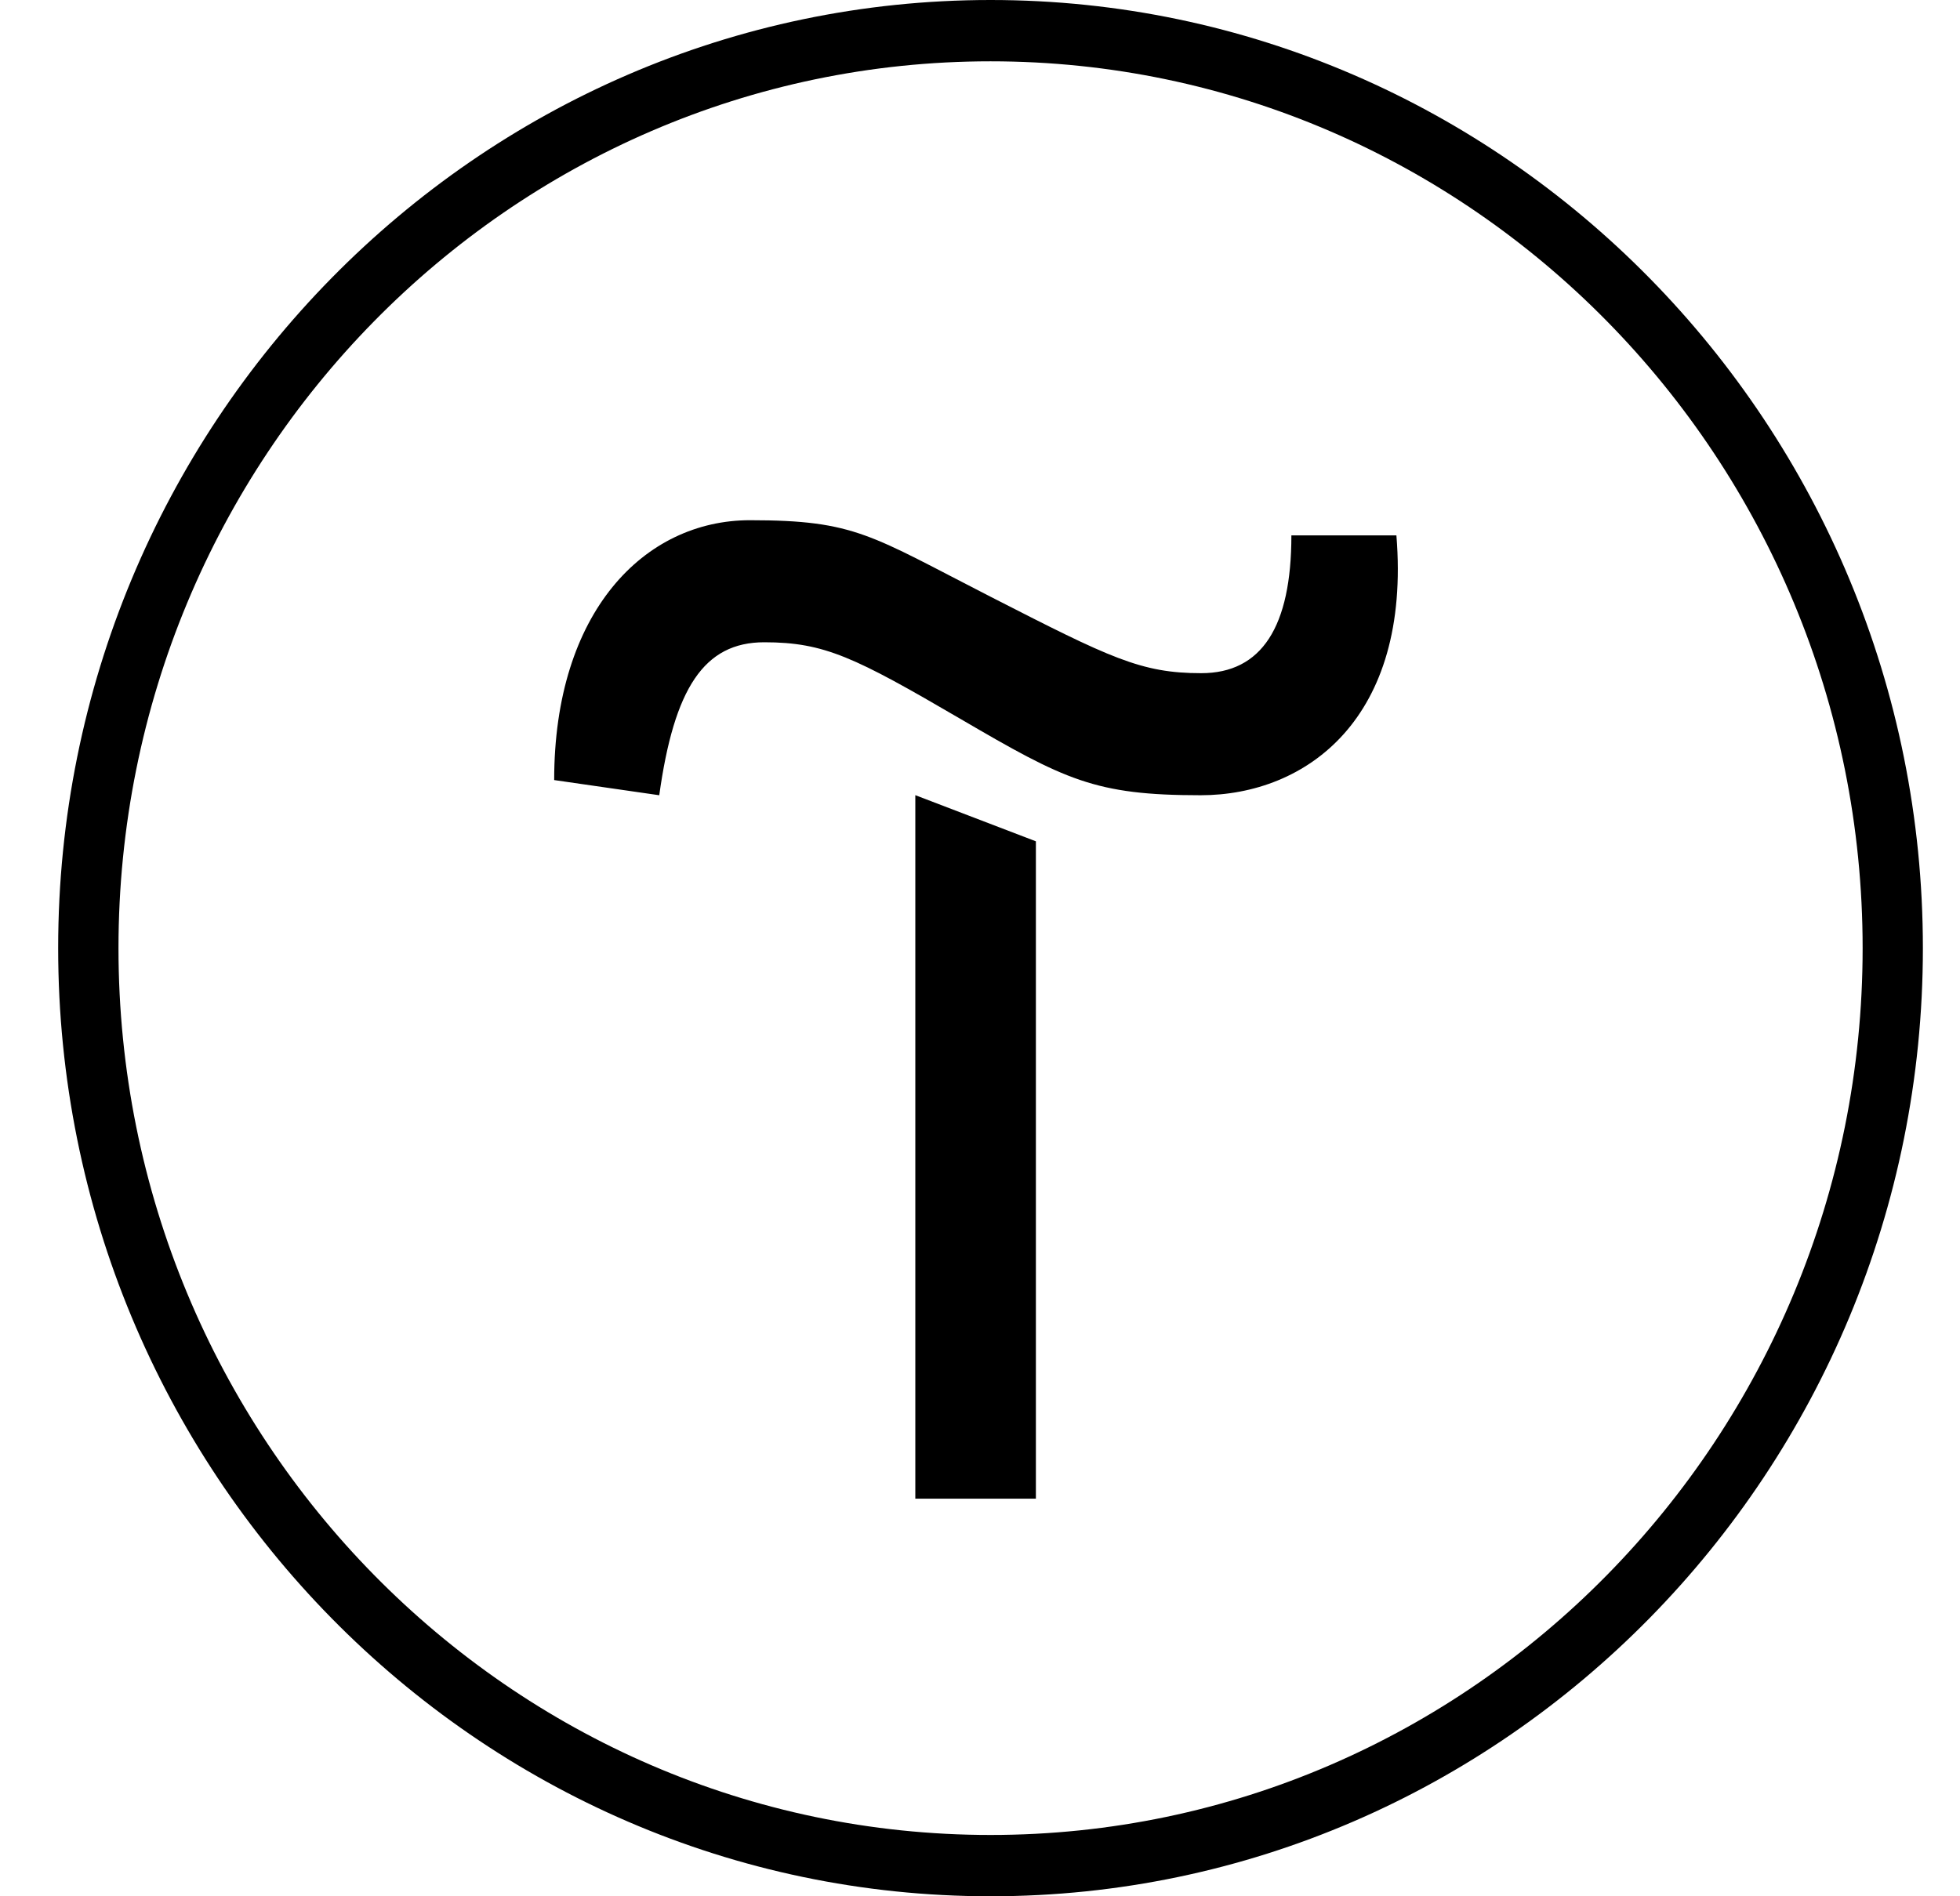 <svg width="31" height="30" viewBox="0 0 31 30" fill="none" xmlns="http://www.w3.org/2000/svg">
<g clip-path="url(#clip0_524_30140)">
<path d="M16.384 13.31V23.71H14.477V12.58L16.384 13.31Z" fill="black"/>
<path d="M8.765 12.341C8.765 9.68 10.191 8.23 11.862 8.23C13.533 8.23 13.769 8.47 15.666 9.44C17.564 10.411 18.046 10.65 18.999 10.65C19.953 10.65 20.425 9.92 20.425 8.47H22.086C22.322 11.37 20.661 12.581 18.989 12.581C17.318 12.581 16.846 12.341 15.185 11.37C13.523 10.4 13.042 10.161 12.088 10.161C11.134 10.161 10.662 10.89 10.427 12.581L8.765 12.341Z" fill="black"/>
<path d="M15.667 30C7.536 30 0.92 23.27 0.92 15C0.92 6.73 7.536 0 15.667 0C23.797 0 30.413 6.73 30.413 15C30.413 23.27 23.797 30 15.667 30ZM15.667 0.97C8.057 0.97 1.874 7.26 1.874 15C1.874 22.74 8.057 29.03 15.667 29.03C23.276 29.03 29.46 22.74 29.46 15C29.46 7.26 23.276 0.97 15.667 0.97Z" fill="black"/>
</g>
<defs>
<clipPath id="clip0_524_30140">
<rect width="29.493" height="30" fill="white" transform="translate(0.92)"/>
</clipPath>
</defs>
</svg>
